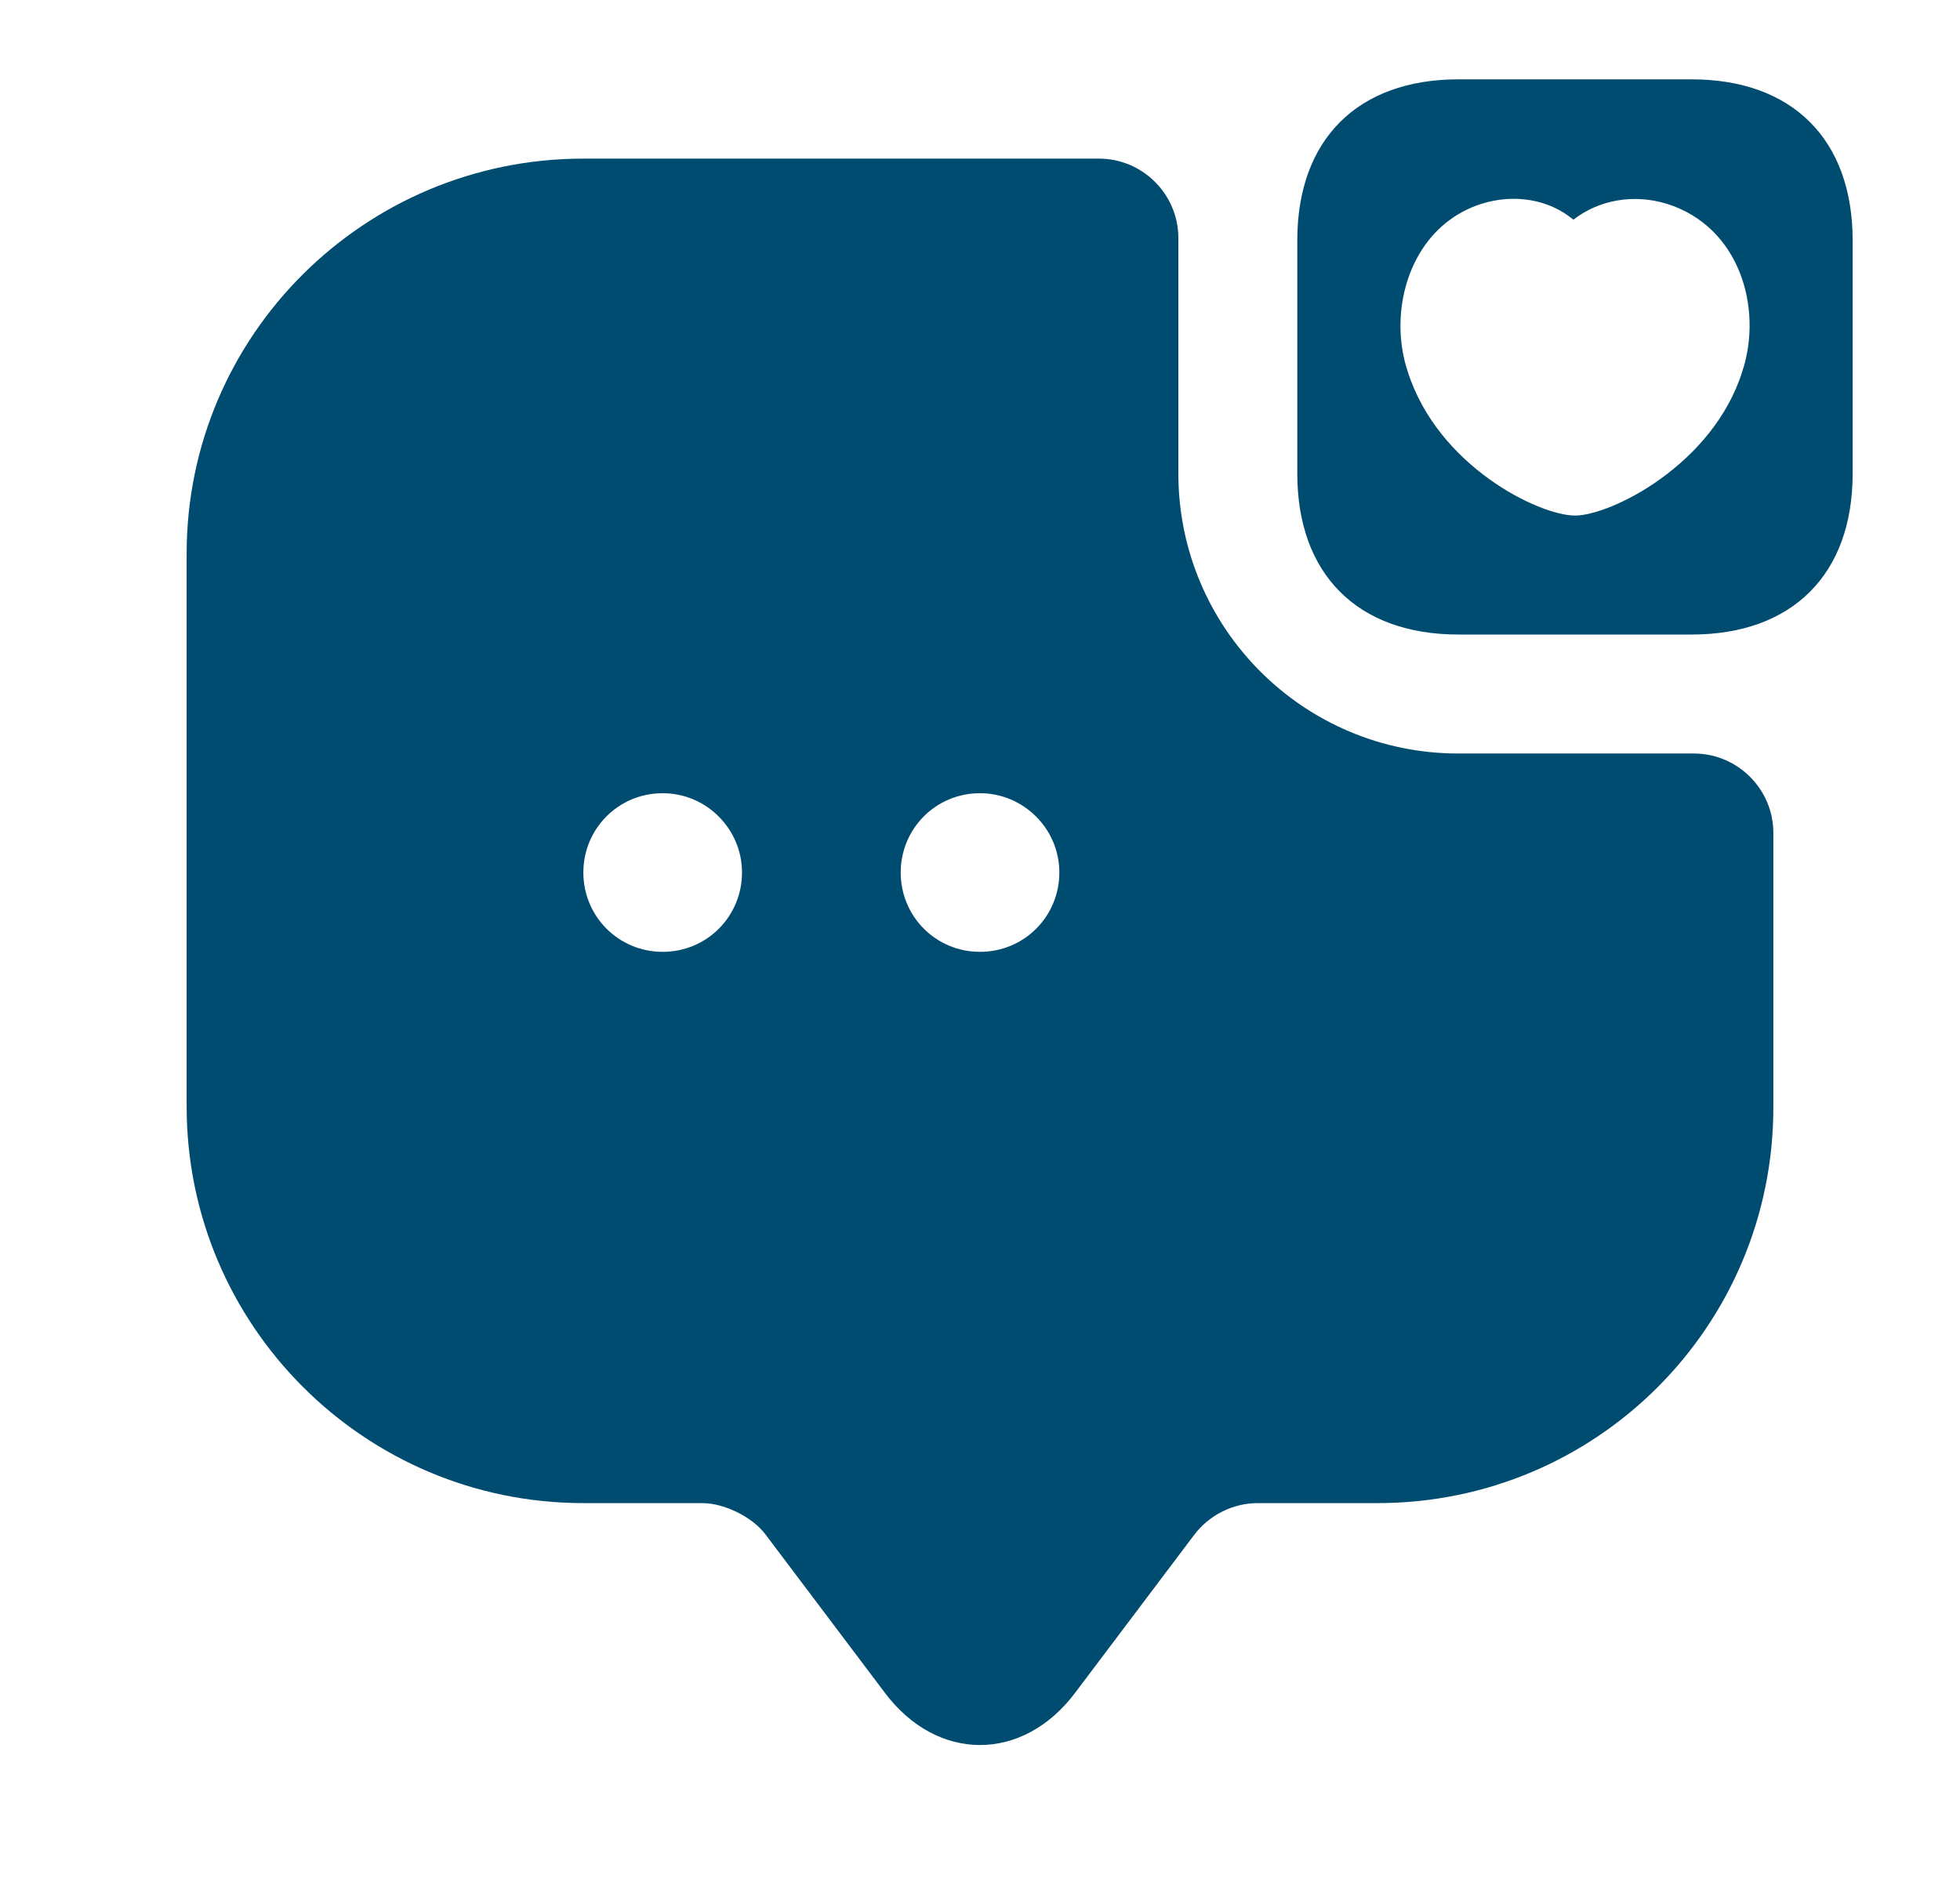 <svg xmlns="http://www.w3.org/2000/svg" width="35" height="34" viewBox="0 0 35 34" fill="none">
    <path d="M30.207 1.417H26.042C24.243 1.417 23.166 2.493 23.166 4.293V8.458C23.166 10.257 24.243 11.333 26.042 11.333H30.207C32.007 11.333 33.083 10.257 33.083 8.458V4.293C33.083 2.493 32.007 1.417 30.207 1.417ZM31.114 6.63C30.59 8.302 28.762 9.208 28.125 9.208C27.487 9.208 25.674 8.33 25.136 6.63C25.051 6.375 25.008 6.092 25.008 5.823C25.008 4.902 25.476 3.953 26.453 3.641C27.034 3.457 27.657 3.556 28.096 3.924C28.55 3.57 29.173 3.457 29.768 3.641C31.072 4.052 31.482 5.511 31.114 6.63Z" fill="#004C70"/>
    <path d="M26.043 13.458C23.28 13.458 21.042 11.22 21.042 8.457V4.25C21.042 3.471 20.404 2.833 19.625 2.833H10.417C6.507 2.833 3.333 5.992 3.333 9.888V19.762C3.333 23.672 6.507 26.846 10.417 26.846H12.542C12.938 26.846 13.448 27.101 13.675 27.413L15.8 30.232C16.735 31.478 18.265 31.478 19.2 30.232L21.325 27.413C21.594 27.058 22.019 26.846 22.459 26.846H24.598C28.508 26.846 31.667 23.687 31.667 19.777V14.875C31.667 14.096 31.029 13.458 30.25 13.458H26.043ZM11.834 17C11.04 17 10.417 16.363 10.417 15.583C10.417 14.804 11.04 14.167 11.834 14.167C12.613 14.167 13.25 14.804 13.25 15.583C13.25 16.363 12.627 17 11.834 17ZM17.5 17C16.707 17 16.084 16.363 16.084 15.583C16.084 14.804 16.707 14.167 17.5 14.167C18.279 14.167 18.917 14.804 18.917 15.583C18.917 16.363 18.294 17 17.5 17Z" fill="#004C70"/>
</svg>